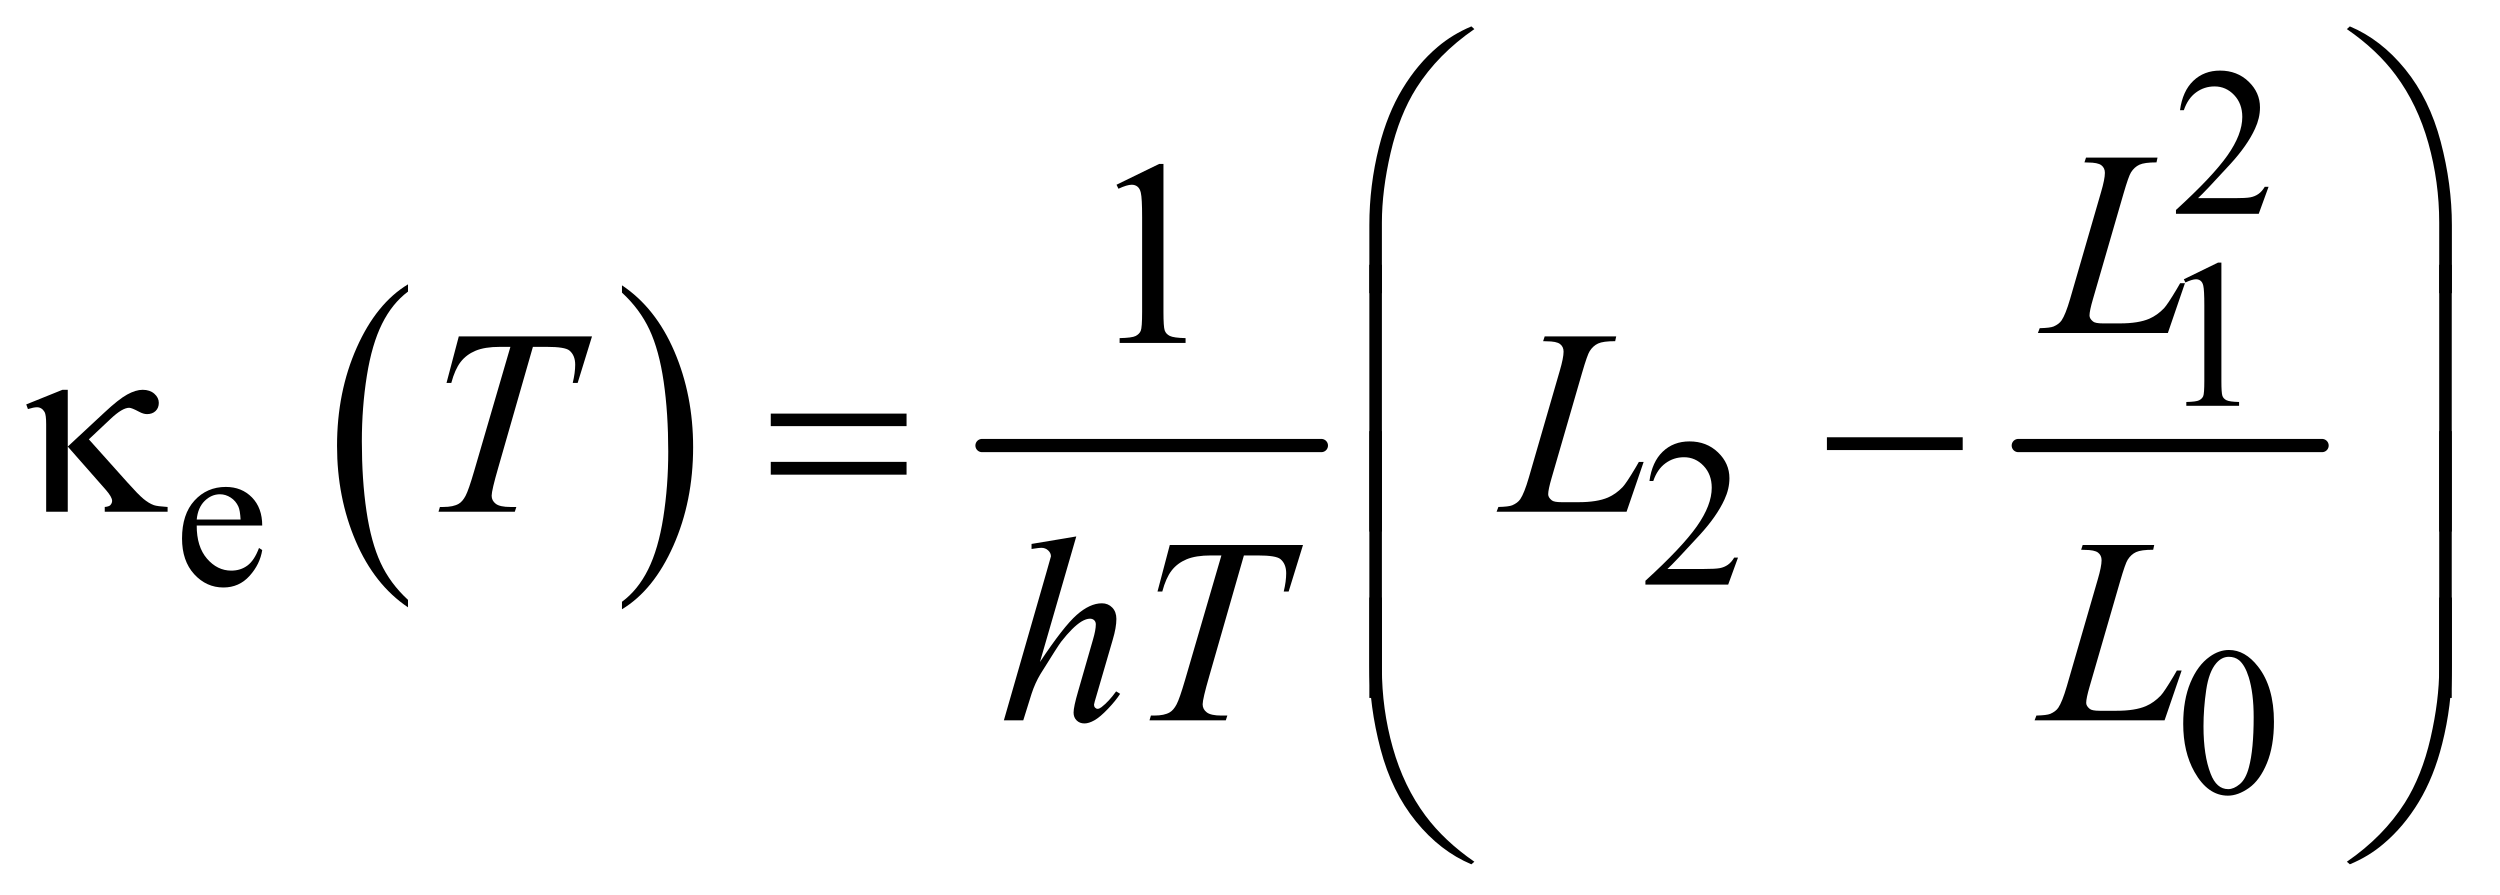<?xml version="1.0" encoding="UTF-8"?>
<!DOCTYPE svg PUBLIC '-//W3C//DTD SVG 1.0//EN'
          'http://www.w3.org/TR/2001/REC-SVG-20010904/DTD/svg10.dtd'>
<svg stroke-dasharray="none" shape-rendering="auto" xmlns="http://www.w3.org/2000/svg" font-family="'Dialog'" text-rendering="auto" width="148" fill-opacity="1" color-interpolation="auto" color-rendering="auto" preserveAspectRatio="xMidYMid meet" font-size="12px" viewBox="0 0 148 53" fill="black" xmlns:xlink="http://www.w3.org/1999/xlink" stroke="black" image-rendering="auto" stroke-miterlimit="10" stroke-linecap="square" stroke-linejoin="miter" font-style="normal" stroke-width="1" height="53" stroke-dashoffset="0" font-weight="normal" stroke-opacity="1"
><!--Generated by the Batik Graphics2D SVG Generator--><defs id="genericDefs"
  /><g
  ><defs id="defs1"
    ><clipPath clipPathUnits="userSpaceOnUse" id="clipPath1"
      ><path d="M1.106 1.671 L94.832 1.671 L94.832 35.256 L1.106 35.256 L1.106 1.671 Z"
      /></clipPath
      ><clipPath clipPathUnits="userSpaceOnUse" id="clipPath2"
      ><path d="M35.332 53.542 L35.332 1129.989 L3029.793 1129.989 L3029.793 53.542 Z"
      /></clipPath
    ></defs
    ><g transform="scale(1.576,1.576) translate(-1.106,-1.671) matrix(0.031,0,0,0.031,0,0)"
    ><path d="M530.062 780.781 L530.062 789.797 Q489.406 762.516 466.742 709.703 Q444.078 656.891 444.078 594.125 Q444.078 528.828 467.914 475.18 Q491.75 421.531 530.062 398.438 L530.062 407.25 Q510.906 421.531 498.602 446.305 Q486.297 471.078 480.219 509.188 Q474.141 547.297 474.141 588.656 Q474.141 635.484 479.75 673.273 Q485.359 711.062 496.883 735.945 Q508.406 760.828 530.062 780.781 Z" stroke="none" clip-path="url(#clipPath2)"
    /></g
    ><g transform="matrix(0.049,0,0,0.049,-1.743,-2.632)"
    ><path d="M787.016 407.25 L787.016 398.438 Q827.656 425.516 850.32 478.32 Q872.984 531.125 872.984 593.906 Q872.984 659.203 849.156 712.953 Q825.328 766.703 787.016 789.797 L787.016 780.781 Q806.328 766.5 818.633 741.727 Q830.938 716.953 836.93 678.945 Q842.922 640.938 842.922 599.375 Q842.922 552.75 837.398 514.852 Q831.875 476.953 820.266 452.078 Q808.656 427.203 787.016 407.25 Z" stroke="none" clip-path="url(#clipPath2)"
    /></g
    ><g stroke-width="16" transform="matrix(0.049,0,0,0.049,-1.743,-2.632)" stroke-linejoin="round" stroke-linecap="round"
    ><line y2="592" fill="none" x1="1222" clip-path="url(#clipPath2)" x2="1632" y1="592"
    /></g
    ><g stroke-width="16" transform="matrix(0.049,0,0,0.049,-1.743,-2.632)" stroke-linejoin="round" stroke-linecap="round"
    ><line y2="592" fill="none" x1="2474" clip-path="url(#clipPath2)" x2="2841" y1="592"
    /></g
    ><g transform="matrix(0.049,0,0,0.049,-1.743,-2.632)"
    ><path d="M2776.375 279.375 L2764.5 312 L2664.5 312 L2664.5 307.375 Q2708.625 267.125 2726.625 241.625 Q2744.625 216.125 2744.625 195 Q2744.625 178.875 2734.75 168.5 Q2724.875 158.125 2711.125 158.125 Q2698.625 158.125 2688.688 165.438 Q2678.75 172.75 2674 186.875 L2669.375 186.875 Q2672.5 163.75 2685.438 151.375 Q2698.375 139 2717.75 139 Q2738.375 139 2752.188 152.25 Q2766 165.5 2766 183.5 Q2766 196.375 2760 209.25 Q2750.75 229.5 2730 252.125 Q2698.875 286.125 2691.125 293.125 L2735.375 293.125 Q2748.875 293.125 2754.312 292.125 Q2759.75 291.125 2764.125 288.062 Q2768.5 285 2771.75 279.375 L2776.375 279.375 Z" stroke="none" clip-path="url(#clipPath2)"
    /></g
    ><g transform="matrix(0.049,0,0,0.049,-1.743,-2.632)"
    ><path d="M2674 391.125 L2715.25 371 L2719.375 371 L2719.375 514.125 Q2719.375 528.375 2720.562 531.875 Q2721.75 535.375 2725.5 537.25 Q2729.25 539.125 2740.75 539.375 L2740.75 544 L2677 544 L2677 539.375 Q2689 539.125 2692.5 537.312 Q2696 535.5 2697.375 532.438 Q2698.75 529.375 2698.75 514.125 L2698.75 422.625 Q2698.75 404.125 2697.5 398.875 Q2696.625 394.875 2694.312 393 Q2692 391.125 2688.75 391.125 Q2684.125 391.125 2675.875 395 L2674 391.125 Z" stroke="none" clip-path="url(#clipPath2)"
    /></g
    ><g transform="matrix(0.049,0,0,0.049,-1.743,-2.632)"
    ><path d="M273.25 688.625 Q273.125 714.125 285.625 728.625 Q298.125 743.125 315 743.125 Q326.25 743.125 334.562 736.938 Q342.875 730.75 348.5 715.75 L352.375 718.25 Q349.75 735.375 337.125 749.438 Q324.5 763.5 305.5 763.5 Q284.875 763.5 270.188 747.438 Q255.5 731.375 255.5 704.25 Q255.5 674.875 270.562 658.438 Q285.625 642 308.375 642 Q327.625 642 340 654.688 Q352.375 667.375 352.375 688.625 L273.25 688.625 ZM273.25 681.375 L326.25 681.375 Q325.625 670.375 323.625 665.875 Q320.5 658.875 314.312 654.875 Q308.125 650.875 301.375 650.875 Q291 650.875 282.812 658.938 Q274.625 667 273.25 681.375 ZM2135.375 727.375 L2123.5 760 L2023.5 760 L2023.5 755.375 Q2067.625 715.125 2085.625 689.625 Q2103.625 664.125 2103.625 643 Q2103.625 626.875 2093.75 616.5 Q2083.875 606.125 2070.125 606.125 Q2057.625 606.125 2047.688 613.438 Q2037.75 620.75 2033 634.875 L2028.375 634.875 Q2031.5 611.75 2044.438 599.375 Q2057.375 587 2076.75 587 Q2097.375 587 2111.188 600.25 Q2125 613.5 2125 631.5 Q2125 644.375 2119 657.25 Q2109.75 677.5 2089 700.125 Q2057.875 734.125 2050.125 741.125 L2094.375 741.125 Q2107.875 741.125 2113.312 740.125 Q2118.75 739.125 2123.125 736.062 Q2127.5 733 2130.75 727.375 L2135.375 727.375 Z" stroke="none" clip-path="url(#clipPath2)"
    /></g
    ><g transform="matrix(0.049,0,0,0.049,-1.743,-2.632)"
    ><path d="M2673.25 928.25 Q2673.25 899.25 2682 878.312 Q2690.75 857.375 2705.25 847.125 Q2716.5 839 2728.5 839 Q2748 839 2763.5 858.875 Q2782.875 883.5 2782.875 925.625 Q2782.875 955.125 2774.375 975.75 Q2765.875 996.375 2752.688 1005.688 Q2739.5 1015 2727.25 1015 Q2703 1015 2686.875 986.375 Q2673.25 962.25 2673.25 928.25 ZM2697.75 931.375 Q2697.75 966.375 2706.375 988.5 Q2713.5 1007.125 2727.625 1007.125 Q2734.375 1007.125 2741.625 1001.062 Q2748.875 995 2752.625 980.75 Q2758.375 959.25 2758.375 920.125 Q2758.375 891.125 2752.375 871.75 Q2747.875 857.375 2740.75 851.375 Q2735.625 847.25 2728.375 847.25 Q2719.875 847.25 2713.25 854.875 Q2704.25 865.25 2701 887.5 Q2697.75 909.75 2697.75 931.375 Z" stroke="none" clip-path="url(#clipPath2)"
    /></g
    ><g transform="matrix(0.049,0,0,0.049,-1.743,-2.632)"
    ><path d="M1384.5 276.906 L1436.062 251.75 L1441.219 251.75 L1441.219 430.656 Q1441.219 448.469 1442.703 452.844 Q1444.188 457.219 1448.875 459.562 Q1453.562 461.906 1467.938 462.219 L1467.938 468 L1388.25 468 L1388.25 462.219 Q1403.25 461.906 1407.625 459.641 Q1412 457.375 1413.719 453.547 Q1415.438 449.719 1415.438 430.656 L1415.438 316.281 Q1415.438 293.156 1413.875 286.594 Q1412.781 281.594 1409.891 279.25 Q1407 276.906 1402.938 276.906 Q1397.156 276.906 1386.844 281.75 L1384.5 276.906 Z" stroke="none" clip-path="url(#clipPath2)"
    /></g
    ><g transform="matrix(0.049,0,0,0.049,-1.743,-2.632)"
    ><path d="M2654.719 456 L2497.688 456 L2499.875 450.219 Q2512.375 449.906 2516.594 448.188 Q2523.156 445.375 2526.281 440.844 Q2531.125 433.656 2536.594 414.906 L2573.938 286 Q2578.625 270.062 2578.625 262.562 Q2578.625 256.625 2574.328 253.344 Q2570.031 250.062 2558.156 250.062 Q2555.5 250.062 2553.938 249.906 L2555.812 244.125 L2642.219 244.125 L2640.969 249.906 Q2626.438 249.906 2620.344 252.719 Q2614.25 255.531 2610.188 261.938 Q2607.375 266.156 2600.969 288.188 L2564.25 414.906 Q2560.031 429.281 2560.031 434.906 Q2560.031 438.656 2564.25 442.094 Q2566.906 444.438 2576.281 444.438 L2596.75 444.438 Q2619.094 444.438 2632.219 438.812 Q2641.906 434.594 2650.031 426.156 Q2654.406 421.469 2665.5 402.875 L2669.562 395.844 L2675.344 395.844 L2654.719 456 Z" stroke="none" clip-path="url(#clipPath2)"
    /></g
    ><g transform="matrix(0.049,0,0,0.049,-1.743,-2.632)"
    ><path d="M589.875 460.125 L750.812 460.125 L733.469 516.375 L727.531 516.375 Q730.5 504.031 730.5 494.344 Q730.5 482.938 723.469 477.156 Q718.156 472.781 696.125 472.781 L679.406 472.781 L637.531 618.719 Q629.562 646.219 629.562 652.625 Q629.562 658.562 634.562 662.391 Q639.562 666.219 652.219 666.219 L659.406 666.219 L657.531 672 L565.344 672 L567.062 666.219 L571.125 666.219 Q583.312 666.219 589.875 662.312 Q594.406 659.656 598.078 652.703 Q601.75 645.75 608.312 623.25 L652.219 472.781 L639.562 472.781 Q621.281 472.781 610.109 477.469 Q598.938 482.156 592.062 491.062 Q585.188 499.969 580.812 516.375 L575.031 516.375 L589.875 460.125 ZM2000.719 672 L1843.688 672 L1845.875 666.219 Q1858.375 665.906 1862.594 664.188 Q1869.156 661.375 1872.281 656.844 Q1877.125 649.656 1882.594 630.906 L1919.938 502 Q1924.625 486.062 1924.625 478.562 Q1924.625 472.625 1920.328 469.344 Q1916.031 466.062 1904.156 466.062 Q1901.5 466.062 1899.938 465.906 L1901.812 460.125 L1988.219 460.125 L1986.969 465.906 Q1972.438 465.906 1966.344 468.719 Q1960.25 471.531 1956.188 477.938 Q1953.375 482.156 1946.969 504.188 L1910.25 630.906 Q1906.031 645.281 1906.031 650.906 Q1906.031 654.656 1910.25 658.094 Q1912.906 660.438 1922.281 660.438 L1942.75 660.438 Q1965.094 660.438 1978.219 654.812 Q1987.906 650.594 1996.031 642.156 Q2000.406 637.469 2011.5 618.875 L2015.562 611.844 L2021.344 611.844 L2000.719 672 Z" stroke="none" clip-path="url(#clipPath2)"
    /></g
    ><g transform="matrix(0.049,0,0,0.049,-1.743,-2.632)"
    ><path d="M1335.906 701.812 L1292 853.531 Q1320.438 810.719 1336.375 796.656 Q1352.312 782.594 1366.844 782.594 Q1374.344 782.594 1379.344 787.75 Q1384.344 792.906 1384.344 801.5 Q1384.344 811.812 1379.969 826.5 L1360.906 891.969 Q1357.312 903.844 1357.312 905.094 Q1357.312 907.281 1358.641 908.688 Q1359.969 910.094 1361.688 910.094 Q1363.719 910.094 1366.375 908.062 Q1375.281 901.188 1384.031 889 L1388.875 891.969 Q1383.562 900.25 1374.109 910.172 Q1364.656 920.094 1357.859 923.922 Q1351.062 927.75 1345.75 927.75 Q1339.969 927.75 1336.297 924.078 Q1332.625 920.406 1332.625 914.625 Q1332.625 907.75 1338.094 889 L1356.062 826.5 Q1359.5 814.781 1359.5 808.062 Q1359.5 804.938 1357.547 803.062 Q1355.594 801.188 1352.469 801.188 Q1347.938 801.188 1342.156 804.625 Q1331.531 811.188 1317.625 829 Q1313.875 833.844 1292.625 868.062 Q1286.062 879 1281.844 891.969 L1271.844 924 L1248.406 924 L1299.812 745.25 L1305.281 725.875 Q1305.281 721.812 1301.922 718.688 Q1298.562 715.562 1293.719 715.562 Q1290.906 715.562 1285.125 716.5 L1281.844 716.969 L1281.844 710.875 L1335.906 701.812 ZM1448.875 712.125 L1609.812 712.125 L1592.469 768.375 L1586.531 768.375 Q1589.5 756.031 1589.5 746.344 Q1589.5 734.938 1582.469 729.156 Q1577.156 724.781 1555.125 724.781 L1538.406 724.781 L1496.531 870.719 Q1488.562 898.219 1488.562 904.625 Q1488.562 910.562 1493.562 914.391 Q1498.562 918.219 1511.219 918.219 L1518.406 918.219 L1516.531 924 L1424.344 924 L1426.062 918.219 L1430.125 918.219 Q1442.312 918.219 1448.875 914.312 Q1453.406 911.656 1457.078 904.703 Q1460.75 897.75 1467.312 875.25 L1511.219 724.781 L1498.562 724.781 Q1480.281 724.781 1469.109 729.469 Q1457.938 734.156 1451.062 743.062 Q1444.188 751.969 1439.812 768.375 L1434.031 768.375 L1448.875 712.125 ZM2650.719 924 L2493.688 924 L2495.875 918.219 Q2508.375 917.906 2512.594 916.188 Q2519.156 913.375 2522.281 908.844 Q2527.125 901.656 2532.594 882.906 L2569.938 754 Q2574.625 738.062 2574.625 730.562 Q2574.625 724.625 2570.328 721.344 Q2566.031 718.062 2554.156 718.062 Q2551.5 718.062 2549.938 717.906 L2551.812 712.125 L2638.219 712.125 L2636.969 717.906 Q2622.438 717.906 2616.344 720.719 Q2610.25 723.531 2606.188 729.938 Q2603.375 734.156 2596.969 756.188 L2560.25 882.906 Q2556.031 897.281 2556.031 902.906 Q2556.031 906.656 2560.25 910.094 Q2562.906 912.438 2572.281 912.438 L2592.75 912.438 Q2615.094 912.438 2628.219 906.812 Q2637.906 902.594 2646.031 894.156 Q2650.406 889.469 2661.5 870.875 L2665.562 863.844 L2671.344 863.844 L2650.719 924 Z" stroke="none" clip-path="url(#clipPath2)"
    /></g
    ><g transform="matrix(0.049,0,0,0.049,-1.743,-2.632)"
    ><path d="M1689.969 407.938 L1689.969 325.75 Q1689.969 277.625 1701.688 231.219 Q1711.688 191.375 1729.891 161.219 Q1748.094 131.062 1772.469 110.438 Q1790.281 95.281 1813.25 85.594 L1816.844 88.875 Q1772.781 119.188 1746.844 159.969 Q1726.219 192.625 1715.672 238.25 Q1705.125 283.875 1705.125 322.625 L1705.125 407.938 L1689.969 407.938 ZM2997.844 407.938 L2982.531 407.938 L2982.531 322.625 Q2982.531 273.25 2969.406 226.531 Q2956.281 179.812 2930.031 144.5 Q2907.375 113.875 2870.969 88.875 L2874.562 85.594 Q2912.219 101.375 2941.516 137.469 Q2970.812 173.562 2984.328 224.891 Q2997.844 276.219 2997.844 325.75 L2997.844 407.938 Z" stroke="none" clip-path="url(#clipPath2)"
    /></g
    ><g transform="matrix(0.049,0,0,0.049,-1.743,-2.632)"
    ><path d="M1705.125 695.938 L1689.969 695.938 L1689.969 373.594 L1705.125 373.594 L1705.125 695.938 ZM2997.688 695.938 L2982.531 695.938 L2982.531 373.594 L2997.688 373.594 L2997.688 695.938 Z" stroke="none" clip-path="url(#clipPath2)"
    /></g
    ><g transform="matrix(0.049,0,0,0.049,-1.743,-2.632)"
    ><path d="M117.438 524.656 L117.438 593.25 L161.656 552.156 Q178.844 536.062 189.234 530.359 Q199.625 524.656 207.906 524.656 Q216.656 524.656 222.047 529.422 Q227.438 534.188 227.438 540.438 Q227.438 546.531 223.531 550.281 Q219.625 554.031 213.219 554.031 Q208.844 554.031 203.688 551.219 Q194.625 546.375 191.656 546.375 Q183.375 546.375 169.156 559.812 L142.906 584.5 L189.625 636.688 Q202.438 651.062 208.922 656.453 Q215.406 661.844 221.5 664.031 Q225.562 665.438 238.062 666.219 L238.062 672 L162.125 672 L162.125 666.219 Q166.969 665.75 168.688 664.188 Q171.031 661.688 171.031 658.875 Q171.031 654.188 163.219 645.281 L117.438 593.25 L117.438 672 L91.344 672 L91.344 566.219 Q91.344 554.969 89.469 551.531 Q86.031 545.75 80.25 545.75 Q76.344 545.75 69.312 547.938 L67.281 542.312 L111.031 524.656 L117.438 524.656 ZM966.781 553.406 L1130.844 553.406 L1130.844 568.562 L966.781 568.562 L966.781 553.406 ZM966.781 611.688 L1130.844 611.688 L1130.844 627.156 L966.781 627.156 L966.781 611.688 ZM2242.781 582 L2406.844 582 L2406.844 597.469 L2242.781 597.469 L2242.781 582 Z" stroke="none" clip-path="url(#clipPath2)"
    /></g
    ><g transform="matrix(0.049,0,0,0.049,-1.743,-2.632)"
    ><path d="M1705.125 896.938 L1689.969 896.938 L1689.969 574.594 L1705.125 574.594 L1705.125 896.938 ZM2997.688 896.938 L2982.531 896.938 L2982.531 574.594 L2997.688 574.594 L2997.688 896.938 Z" stroke="none" clip-path="url(#clipPath2)"
    /></g
    ><g transform="matrix(0.049,0,0,0.049,-1.743,-2.632)"
    ><path d="M1689.969 775.594 L1705.125 775.594 L1705.125 861.062 Q1705.125 910.438 1718.328 957.156 Q1731.531 1003.875 1757.781 1039.188 Q1780.438 1069.656 1816.844 1094.812 L1813.25 1097.938 Q1775.594 1082.156 1746.297 1046.141 Q1717 1010.125 1703.484 958.719 Q1689.969 907.312 1689.969 857.938 L1689.969 775.594 ZM2997.844 775.594 L2997.844 857.938 Q2997.844 906.062 2986.125 952.312 Q2976.125 992.312 2957.922 1022.469 Q2939.719 1052.625 2915.188 1073.25 Q2897.531 1088.406 2874.562 1097.938 L2870.969 1094.812 Q2915.031 1064.5 2940.969 1023.719 Q2961.594 991.062 2972.062 945.438 Q2982.531 899.812 2982.531 861.062 L2982.531 775.594 L2997.844 775.594 Z" stroke="none" clip-path="url(#clipPath2)"
    /></g
  ></g
></svg
>
